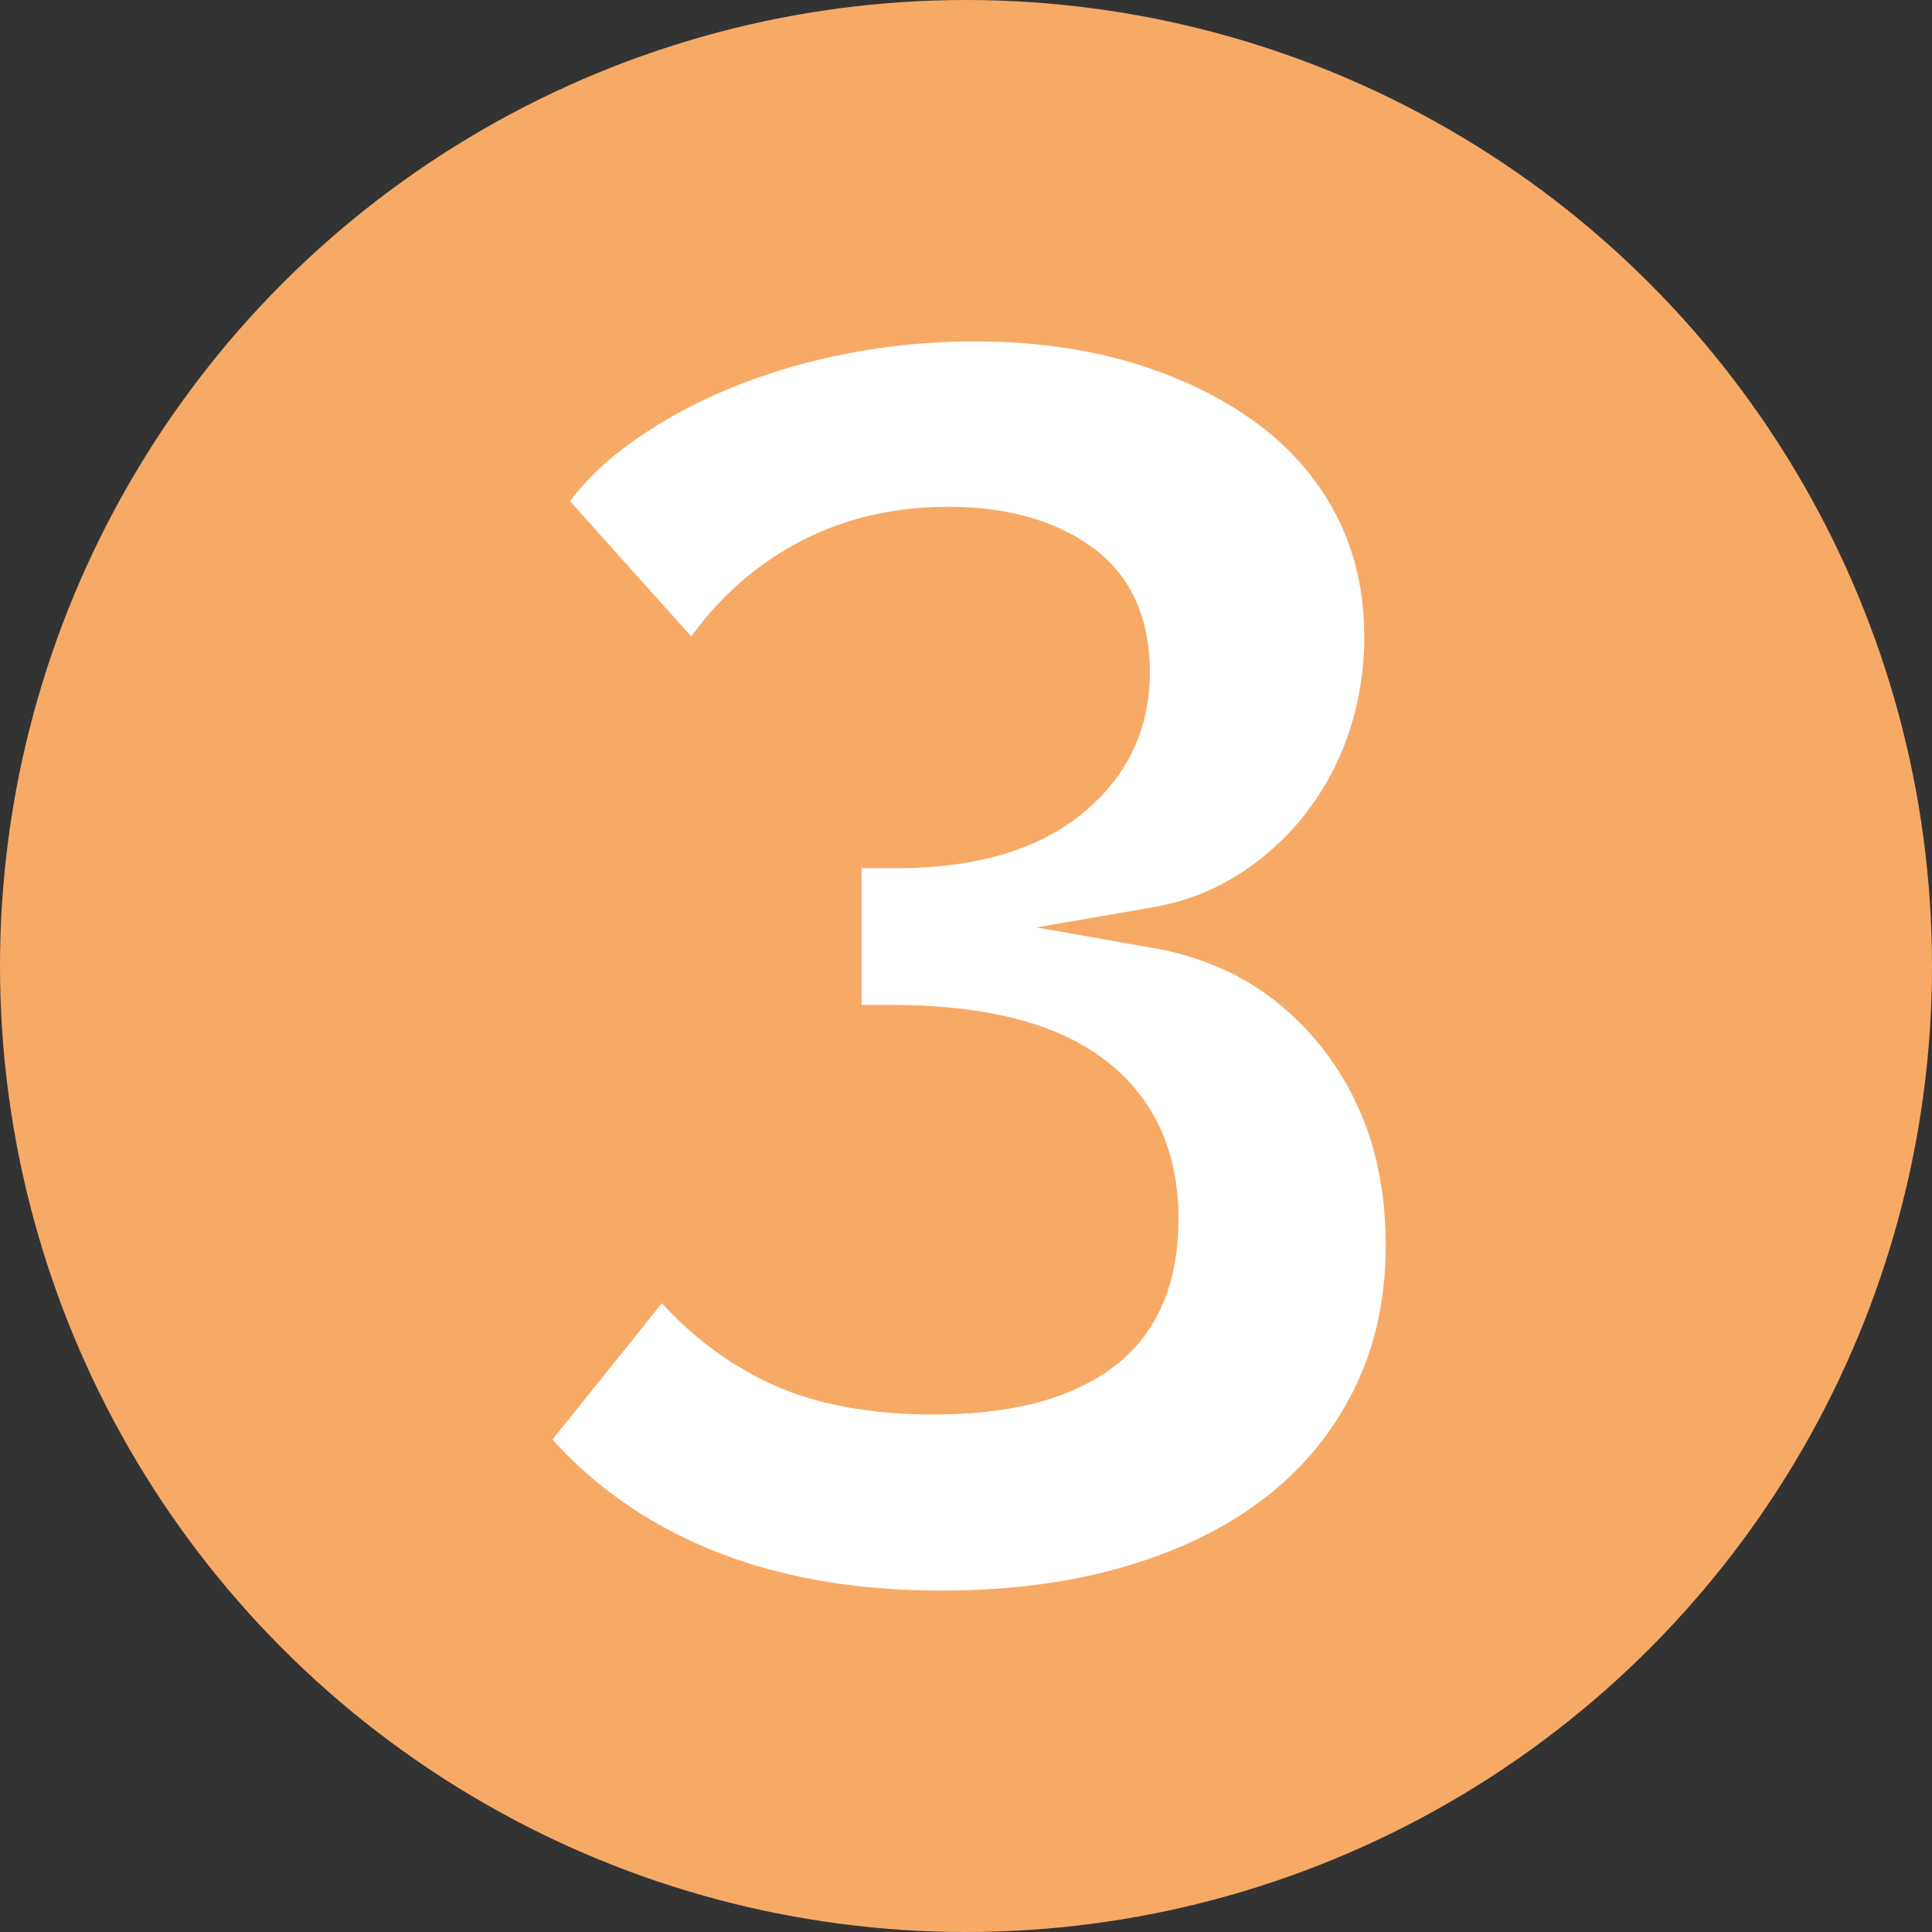 <?xml version="1.0"?>
<svg xmlns="http://www.w3.org/2000/svg" xmlns:svg="http://www.w3.org/2000/svg" xmlns:xlink="http://www.w3.org/1999/xlink" viewBox="0 0 1388.34 1388.34"><rect x="0" y="0" width="1388.34" height="1388.34" fill="#333333" stroke="none"/><defs><style>.cls-1{fill:#f7aa66;}.cls-2{fill:#fff;stroke:#f7aa66;stroke-miterlimit:10;stroke-width:30px;}</style></defs><title>Element 65ima2</title><g id="Ebene_2" data-name="Ebene 2"><g id="Ebene_1-2" data-name="Ebene 1"><circle class="cls-1" cx="694.17" cy="694.17" r="694.17"/><path class="cls-2" d="M831.88,666.6Q911.67,680.71,961.23,743t49.54,152q0,60.3-23.81,109A236.13,236.13,0,0,1,920,1086.77q-43.12,34-104.89,52.61t-139,18.6q-97.81,0-173.1-31.42t-125.49-91.74l97.81-121.89q33.48,42.35,79.8,65.44T671,1001.46q78.51,0,119.69-30.8t41.18-94.93q0-66.71-47.62-102.64T640.12,737.16h-36V608.87H644q79.77,0,123.54-35.28t43.77-90.46q0-52.59-36-78.26t-94-25.67q-59.2,0-106.19,26.95t-76.56,75.69L390.45,361.24q19.31-29.5,51.48-53.25a360.26,360.26,0,0,1,72.7-41,451.59,451.59,0,0,1,88.16-27,493.89,493.89,0,0,1,97.83-9.62q65.63,0,119.67,16.69t93.31,46.18q39.25,29.53,60.5,71.22t21.24,93a229.14,229.14,0,0,1-11.6,73.14,211.13,211.13,0,0,1-33.45,62.88A204.3,204.3,0,0,1,898.16,641,181.54,181.54,0,0,1,831.88,666.6Z"/></g></g></svg>
